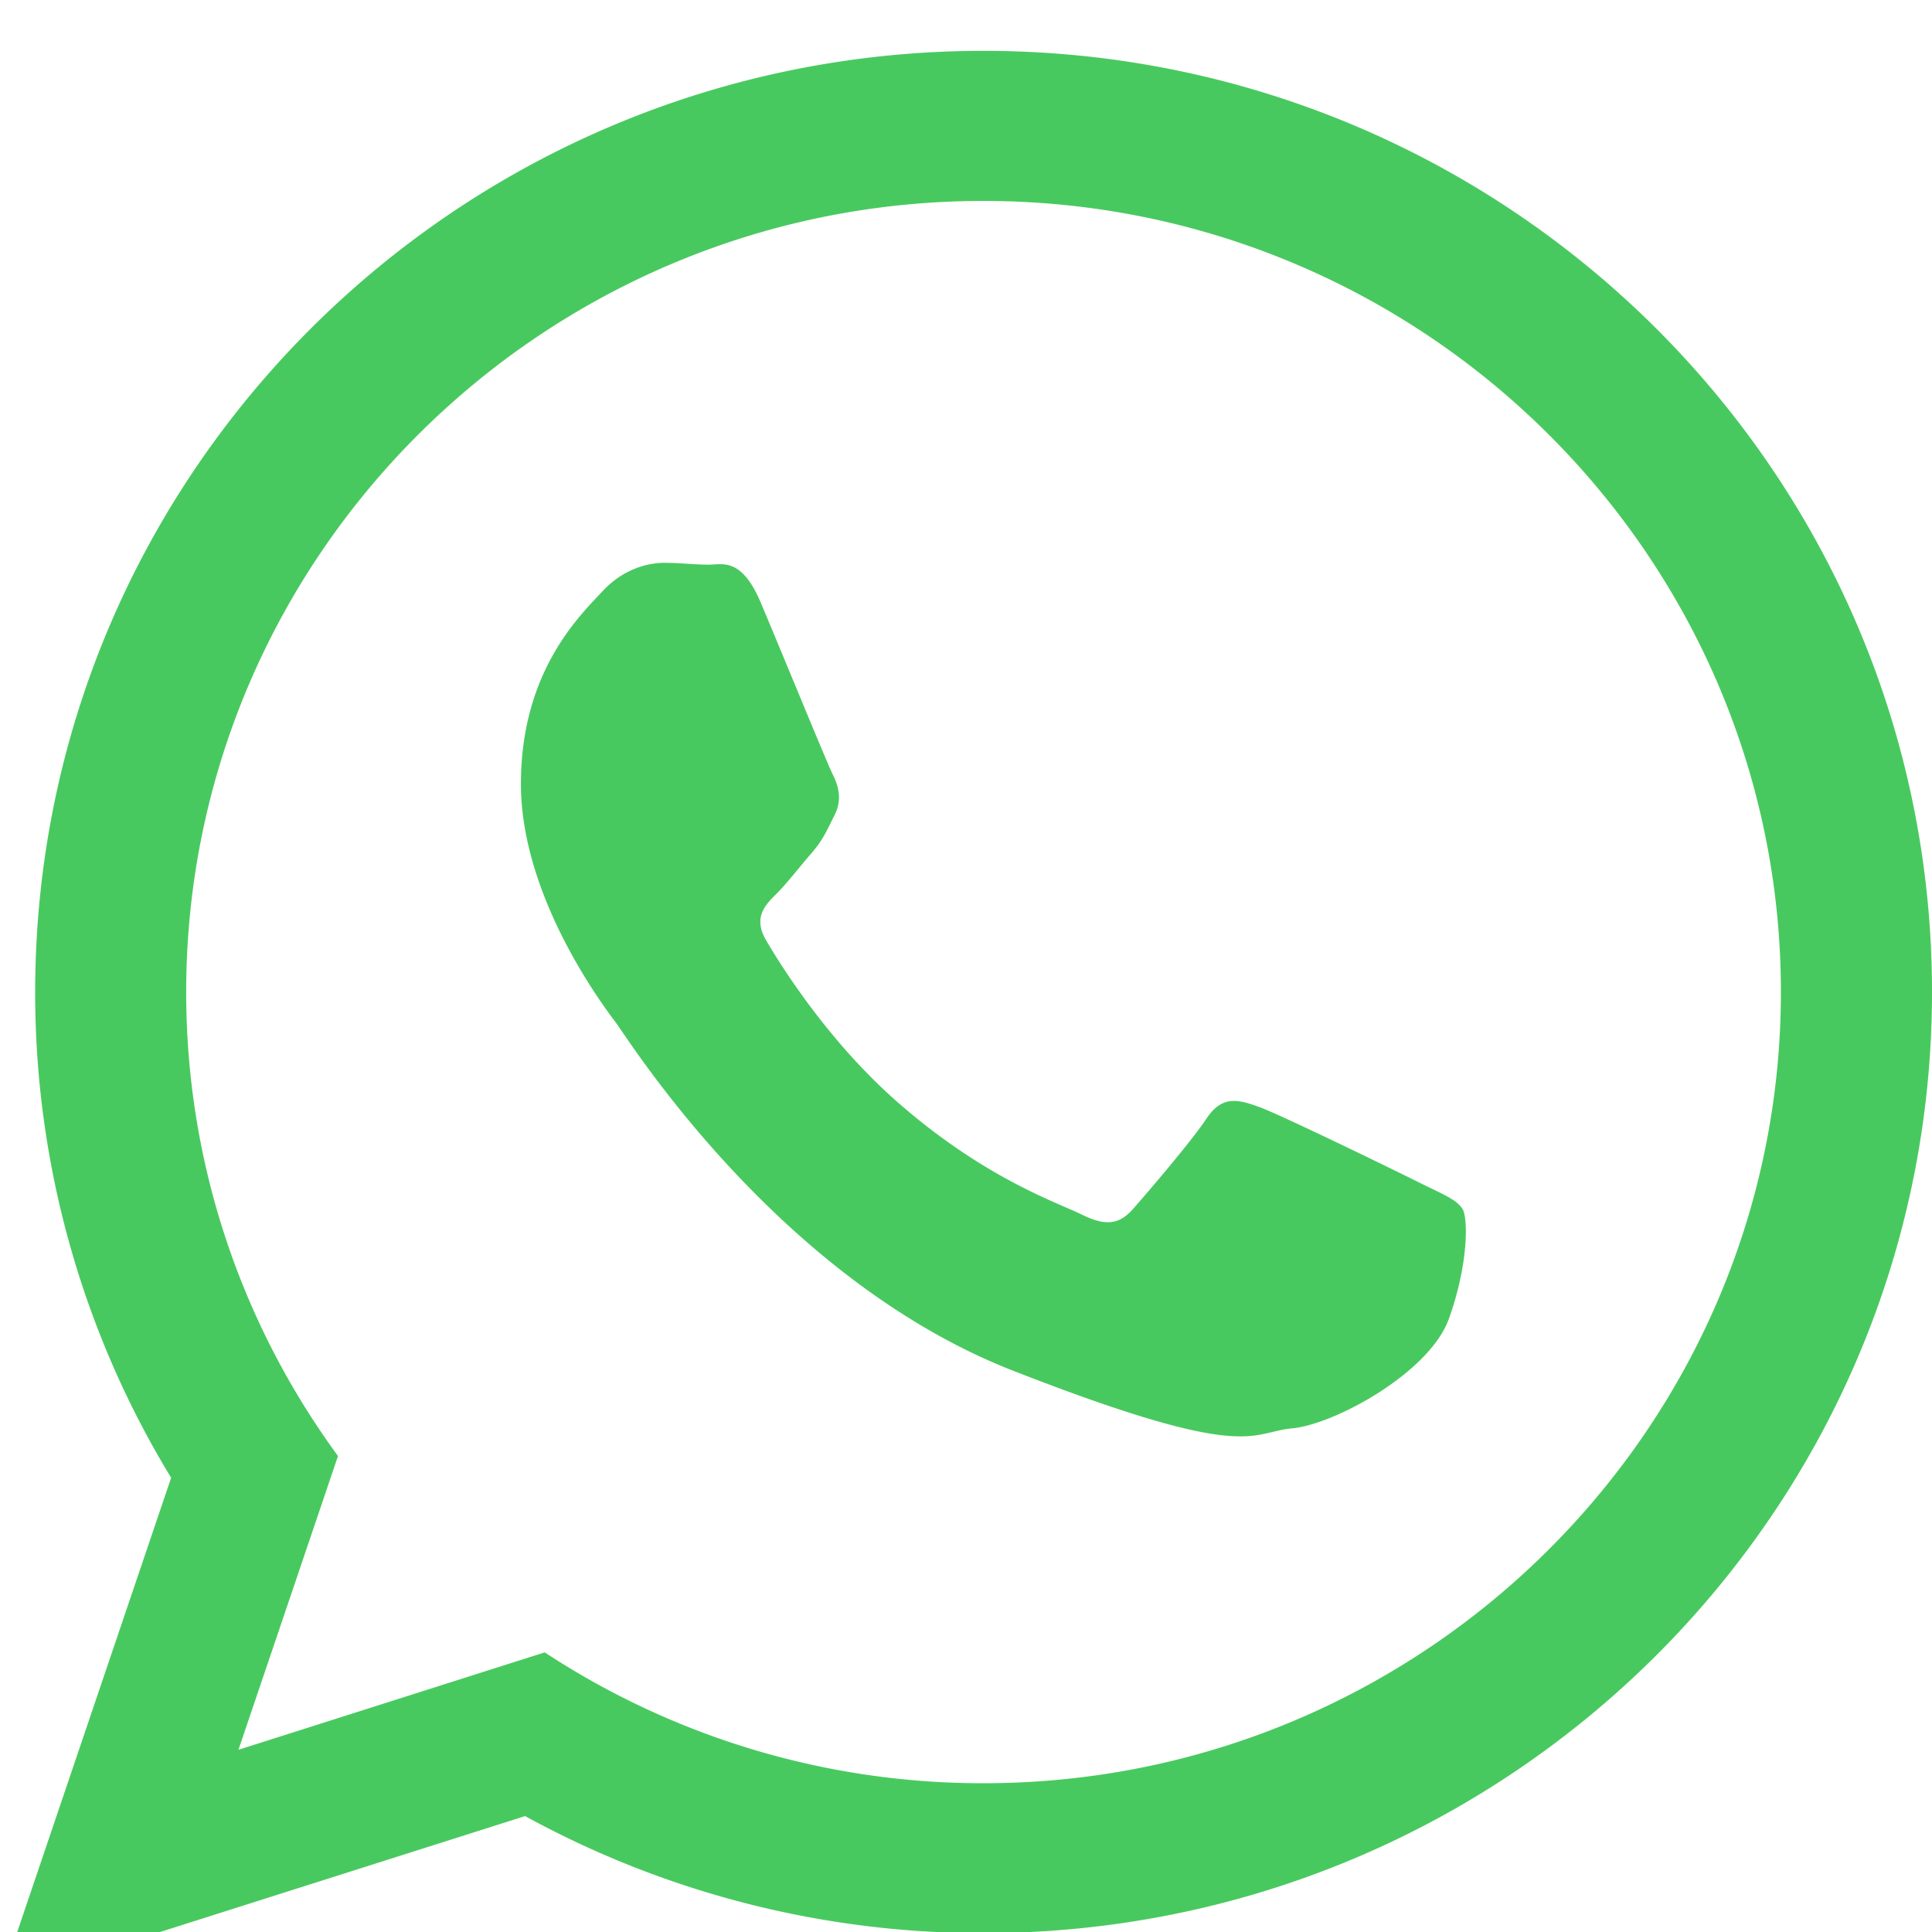 <svg width="19" height="19" fill="none" xmlns="http://www.w3.org/2000/svg">
<path d="M19 9.756c0 5.11-4.176 9.255-9.328 9.255a9.356 9.356 0 0 1-4.508-1.151L0 19.5l1.683-4.967A9.161 9.161 0 0 1 .346 9.755C.346 4.644 4.52.5 9.673.5 14.825.501 19 4.644 19 9.756Zm-9.329-7.78c-4.324 0-7.84 3.49-7.84 7.781 0 1.703.554 3.28 1.493 4.562l-.979 2.889 3.012-.958a7.84 7.84 0 0 0 4.314 1.287c4.324 0 7.843-3.49 7.843-7.781 0-4.29-3.518-7.78-7.843-7.78Zm4.711 9.912c-.058-.094-.21-.151-.438-.265-.228-.114-1.353-.662-1.562-.737-.21-.076-.363-.114-.516.113-.15.227-.589.738-.723.89-.133.152-.267.171-.495.06-.229-.116-.966-.354-1.84-1.127-.68-.602-1.138-1.343-1.271-1.57-.135-.227-.014-.35.1-.463.102-.102.228-.265.343-.398.115-.132.152-.226.229-.378.075-.151.037-.283-.02-.398-.057-.114-.513-1.23-.705-1.683-.19-.454-.38-.379-.514-.379-.133 0-.286-.018-.438-.018-.152 0-.4.055-.609.282-.209.227-.8.776-.8 1.892 0 1.118.819 2.195.933 2.347.115.15 1.583 2.516 3.907 3.424 2.325.908 2.325.605 2.744.567.42-.039 1.353-.549 1.542-1.078.191-.531.191-.987.133-1.082Z" fill="#48c95f"/>
</svg>